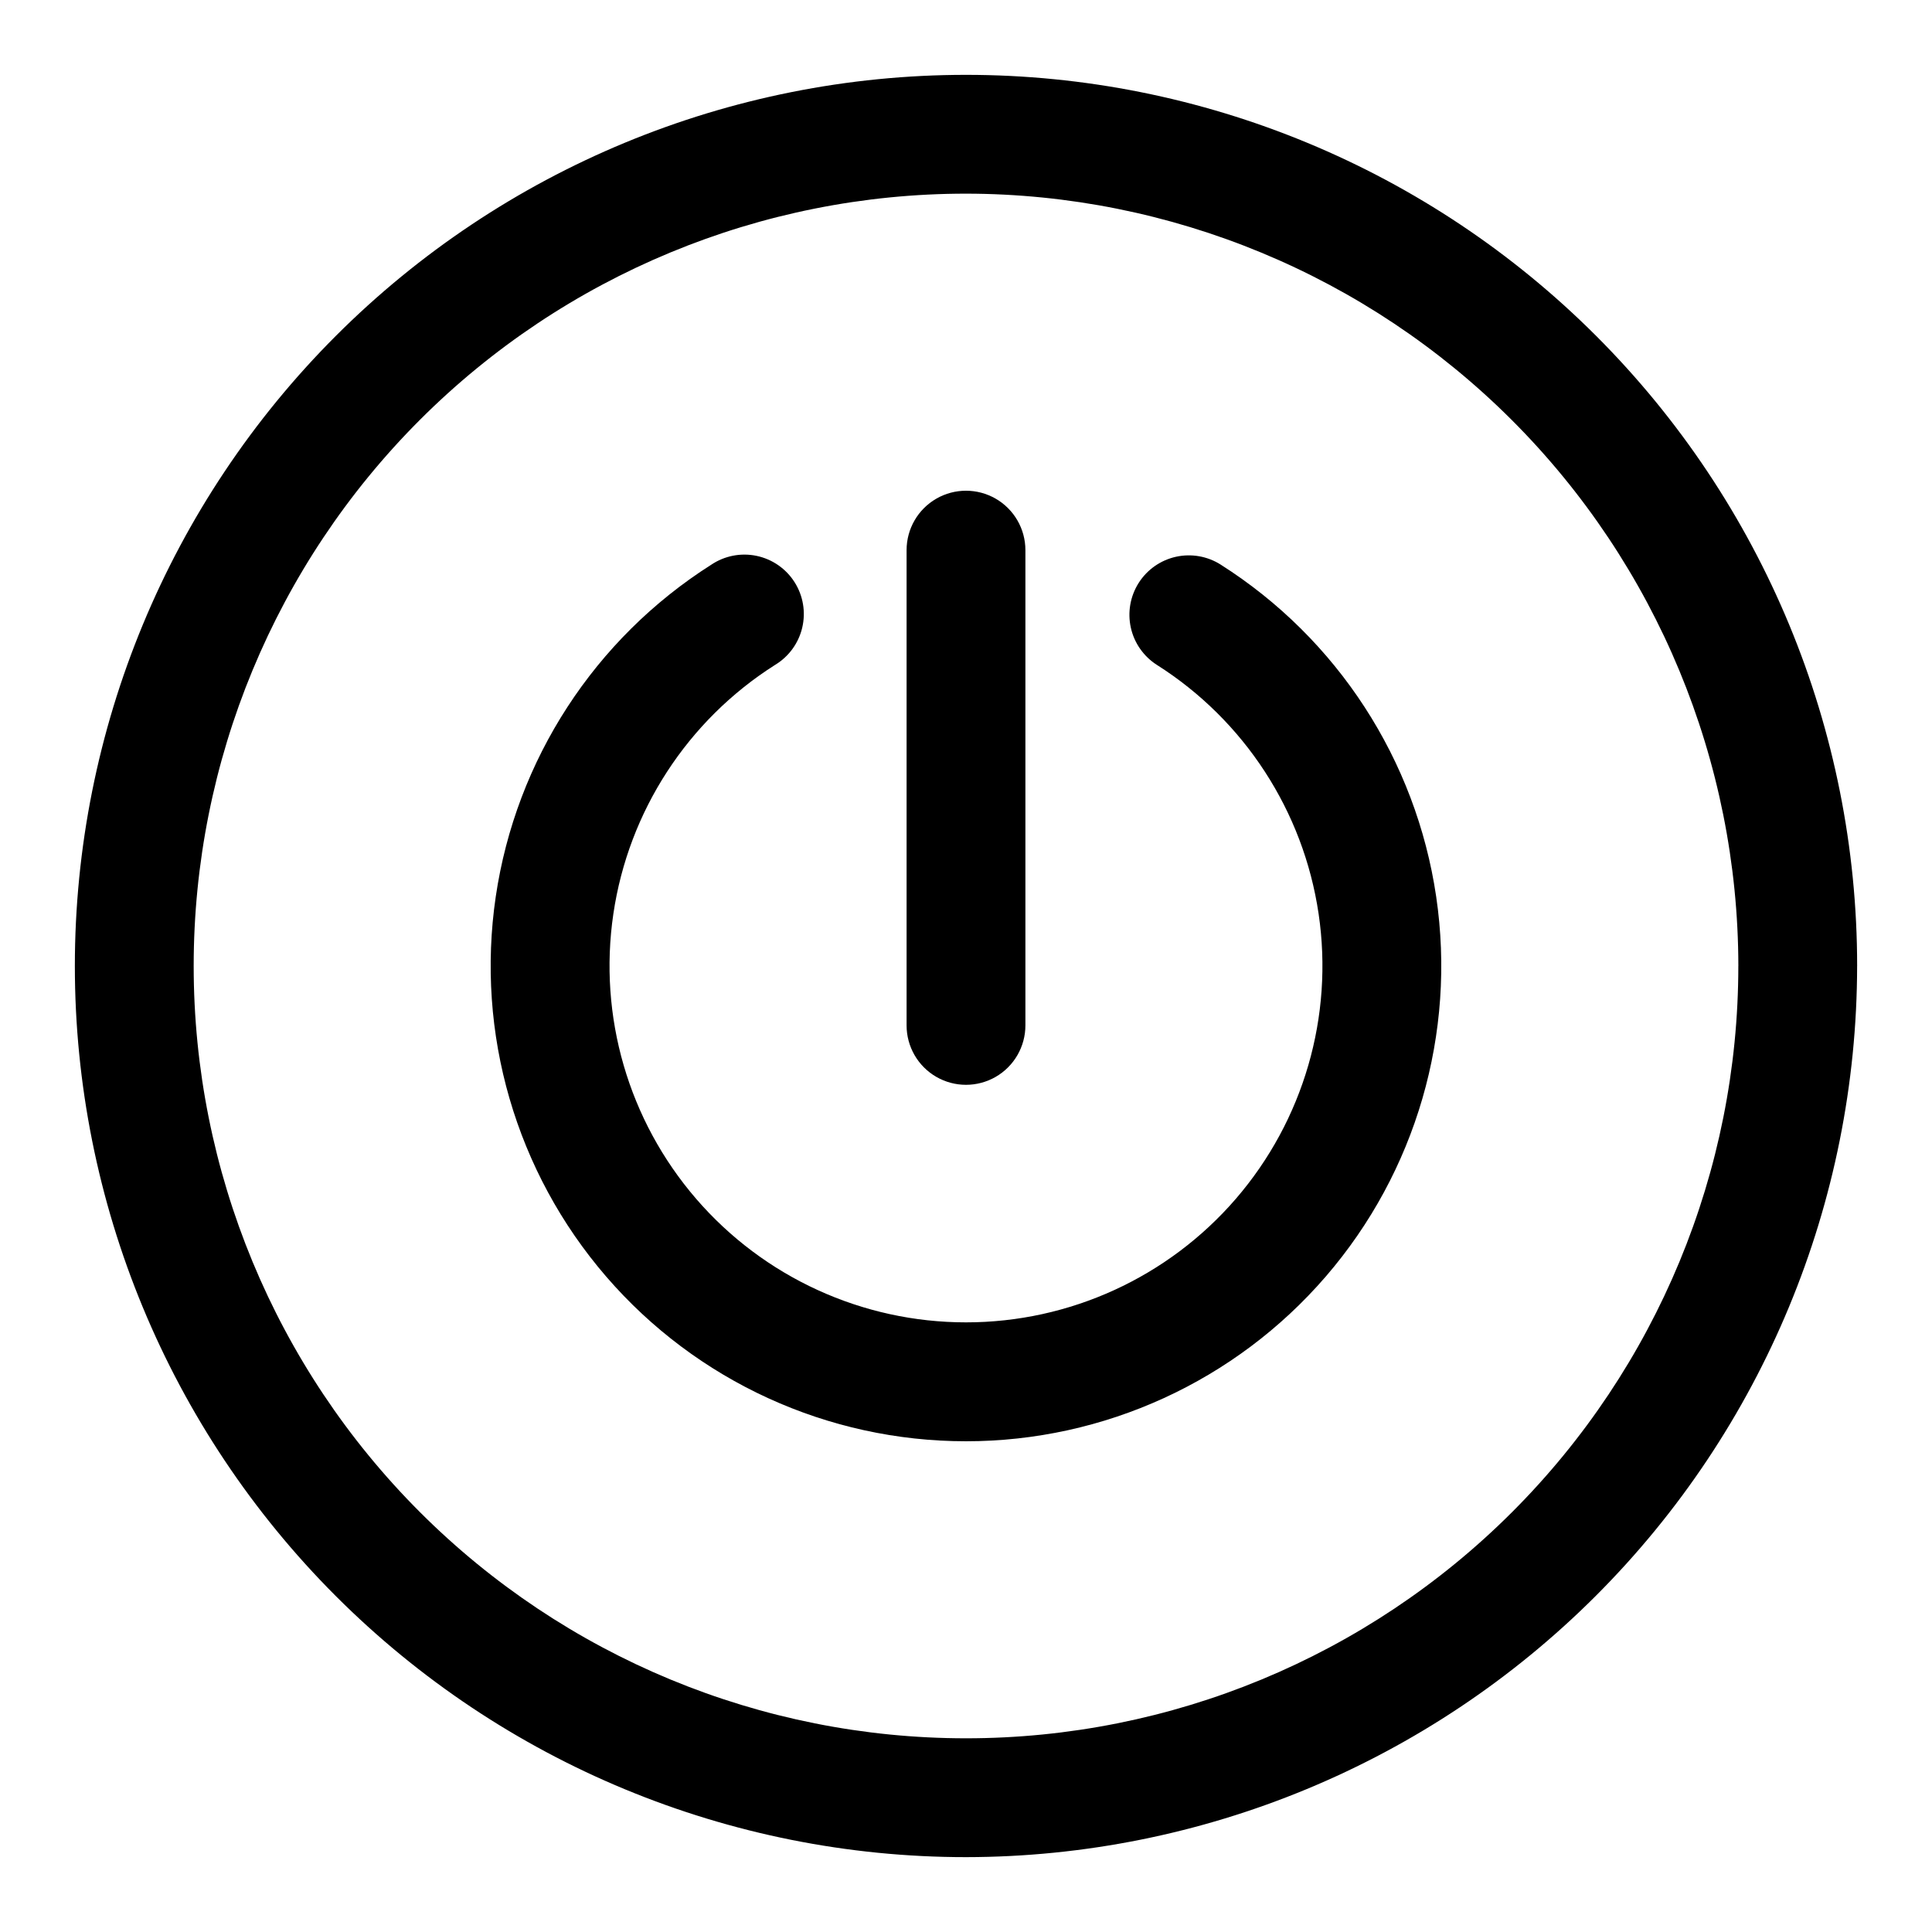 <?xml version="1.0" encoding="UTF-8"?>
<!-- Uploaded to: ICON Repo, www.svgrepo.com, Generator: ICON Repo Mixer Tools -->
<svg fill="#000000" width="800px" height="800px" version="1.1" viewBox="144 144 512 512" xmlns="http://www.w3.org/2000/svg">
 <path d="m400 525.95c-36.621 0.008-71.43-15.926-95.355-43.645-23.93-27.719-34.609-64.48-29.262-100.71 5.352-36.227 26.199-68.328 57.121-87.949 3.523-2.363 7.852-3.207 12.004-2.336 4.156 0.871 7.781 3.383 10.059 6.965 2.273 3.582 3.008 7.93 2.031 12.062-0.973 4.129-3.574 7.691-7.215 9.879-23.188 14.715-38.824 38.789-42.836 65.961-4.012 27.168 4 54.738 21.945 75.527 17.945 20.789 44.051 32.738 71.512 32.734 27.465 0 53.566-11.953 71.512-32.746 17.941-20.793 25.945-48.363 21.93-75.531-4.016-27.168-19.656-51.242-42.848-65.953-3.523-2.246-6.012-5.793-6.914-9.871-0.906-4.078-0.156-8.348 2.086-11.871 2.242-3.523 5.793-6.012 9.871-6.918 4.078-0.902 8.348-0.152 11.871 2.09 30.906 19.629 51.746 51.734 57.09 87.957s-5.336 72.977-29.262 100.7c-23.926 27.719-58.727 43.652-95.34 43.656zm15.742-110.21v-125.95c0-5.625-3-10.82-7.871-13.633s-10.875-2.812-15.746 0-7.871 8.008-7.871 13.633v125.95c0 5.625 3 10.824 7.871 13.637s10.875 2.812 15.746 0 7.871-8.012 7.871-13.637zm220.42-15.742c0-62.637-24.883-122.7-69.172-166.99-44.289-44.289-104.36-69.172-166.99-69.172-62.637 0-122.7 24.883-166.99 69.172-44.289 44.289-69.172 104.36-69.172 166.99 0 62.633 24.883 122.7 69.172 166.99 44.289 44.289 104.36 69.172 166.99 69.172 62.609-0.07 122.64-24.973 166.91-69.246 44.273-44.273 69.176-104.3 69.246-166.91zm-31.488 0c0 54.281-21.562 106.34-59.949 144.72-38.383 38.387-90.441 59.949-144.72 59.949-54.285 0-106.34-21.562-144.73-59.949-38.383-38.383-59.949-90.441-59.949-144.72 0-54.285 21.566-106.34 59.949-144.73 38.383-38.383 90.441-59.949 144.73-59.949 54.262 0.062 106.29 21.645 144.66 60.016s59.953 90.395 60.016 144.66z"/>
</svg>